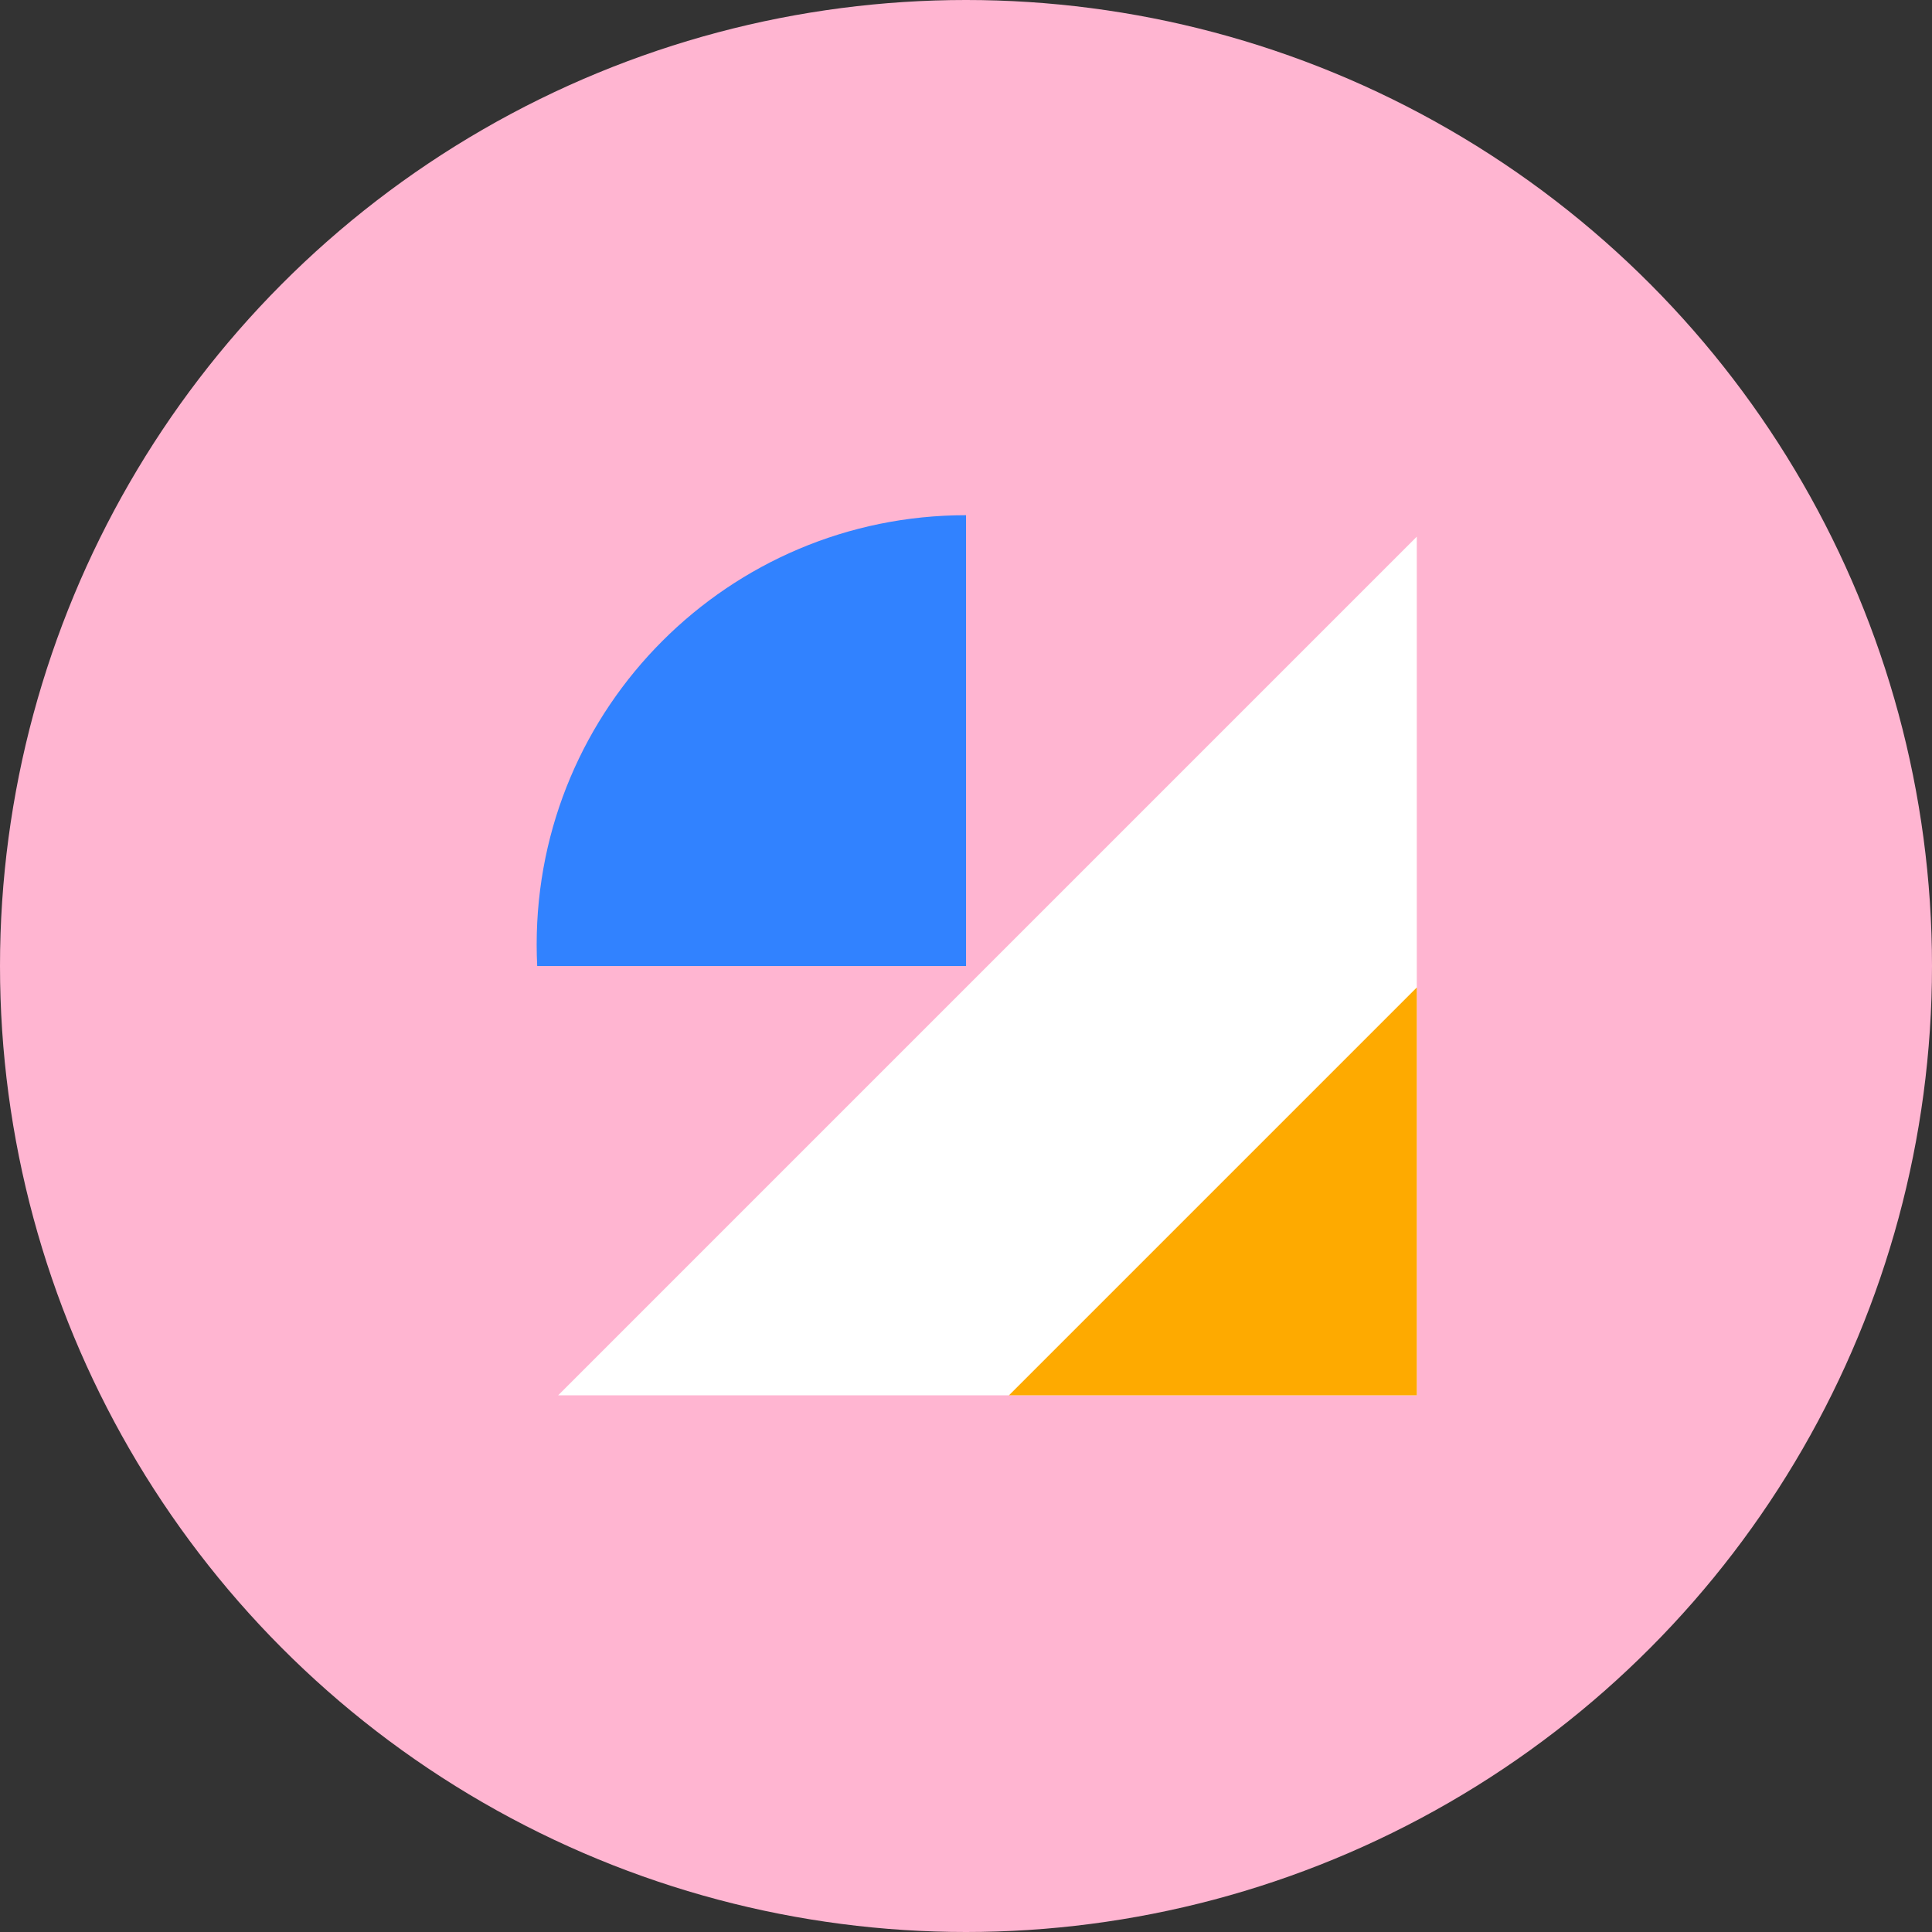 <?xml version="1.0" encoding="UTF-8"?>
<svg width="90px" height="90px" viewBox="0 0 90 90" version="1.1" xmlns="http://www.w3.org/2000/svg" xmlns:xlink="http://www.w3.org/1999/xlink">
    <rect x="0" y="0" width="90" height="90" fill="#333333" stroke="none"/>
    <title>icon-pink-3</title>
    <g id="Page-1" stroke="none" stroke-width="1" fill="none" fill-rule="evenodd">
        <g id="icon-pink-3">
            <circle id="Oval" fill="#FFB5D1" fill-rule="nonzero" cx="45" cy="45" r="45"></circle>
            <path d="M45,24 C33.954,24 25,32.954 25,44 C25,44.335 25.008,44.669 25.025,45 L45,45 L45,24 Z" id="Path" fill="#3182FF"></path>
            <polygon id="Path" fill="#FFFFFF" fill-rule="nonzero" points="66 25 66 65 26 65"></polygon>
            <polygon id="Path" fill="#FEAA00" fill-rule="nonzero" points="66 46 66 65 47 65"></polygon>
        </g>
    </g>
</svg>